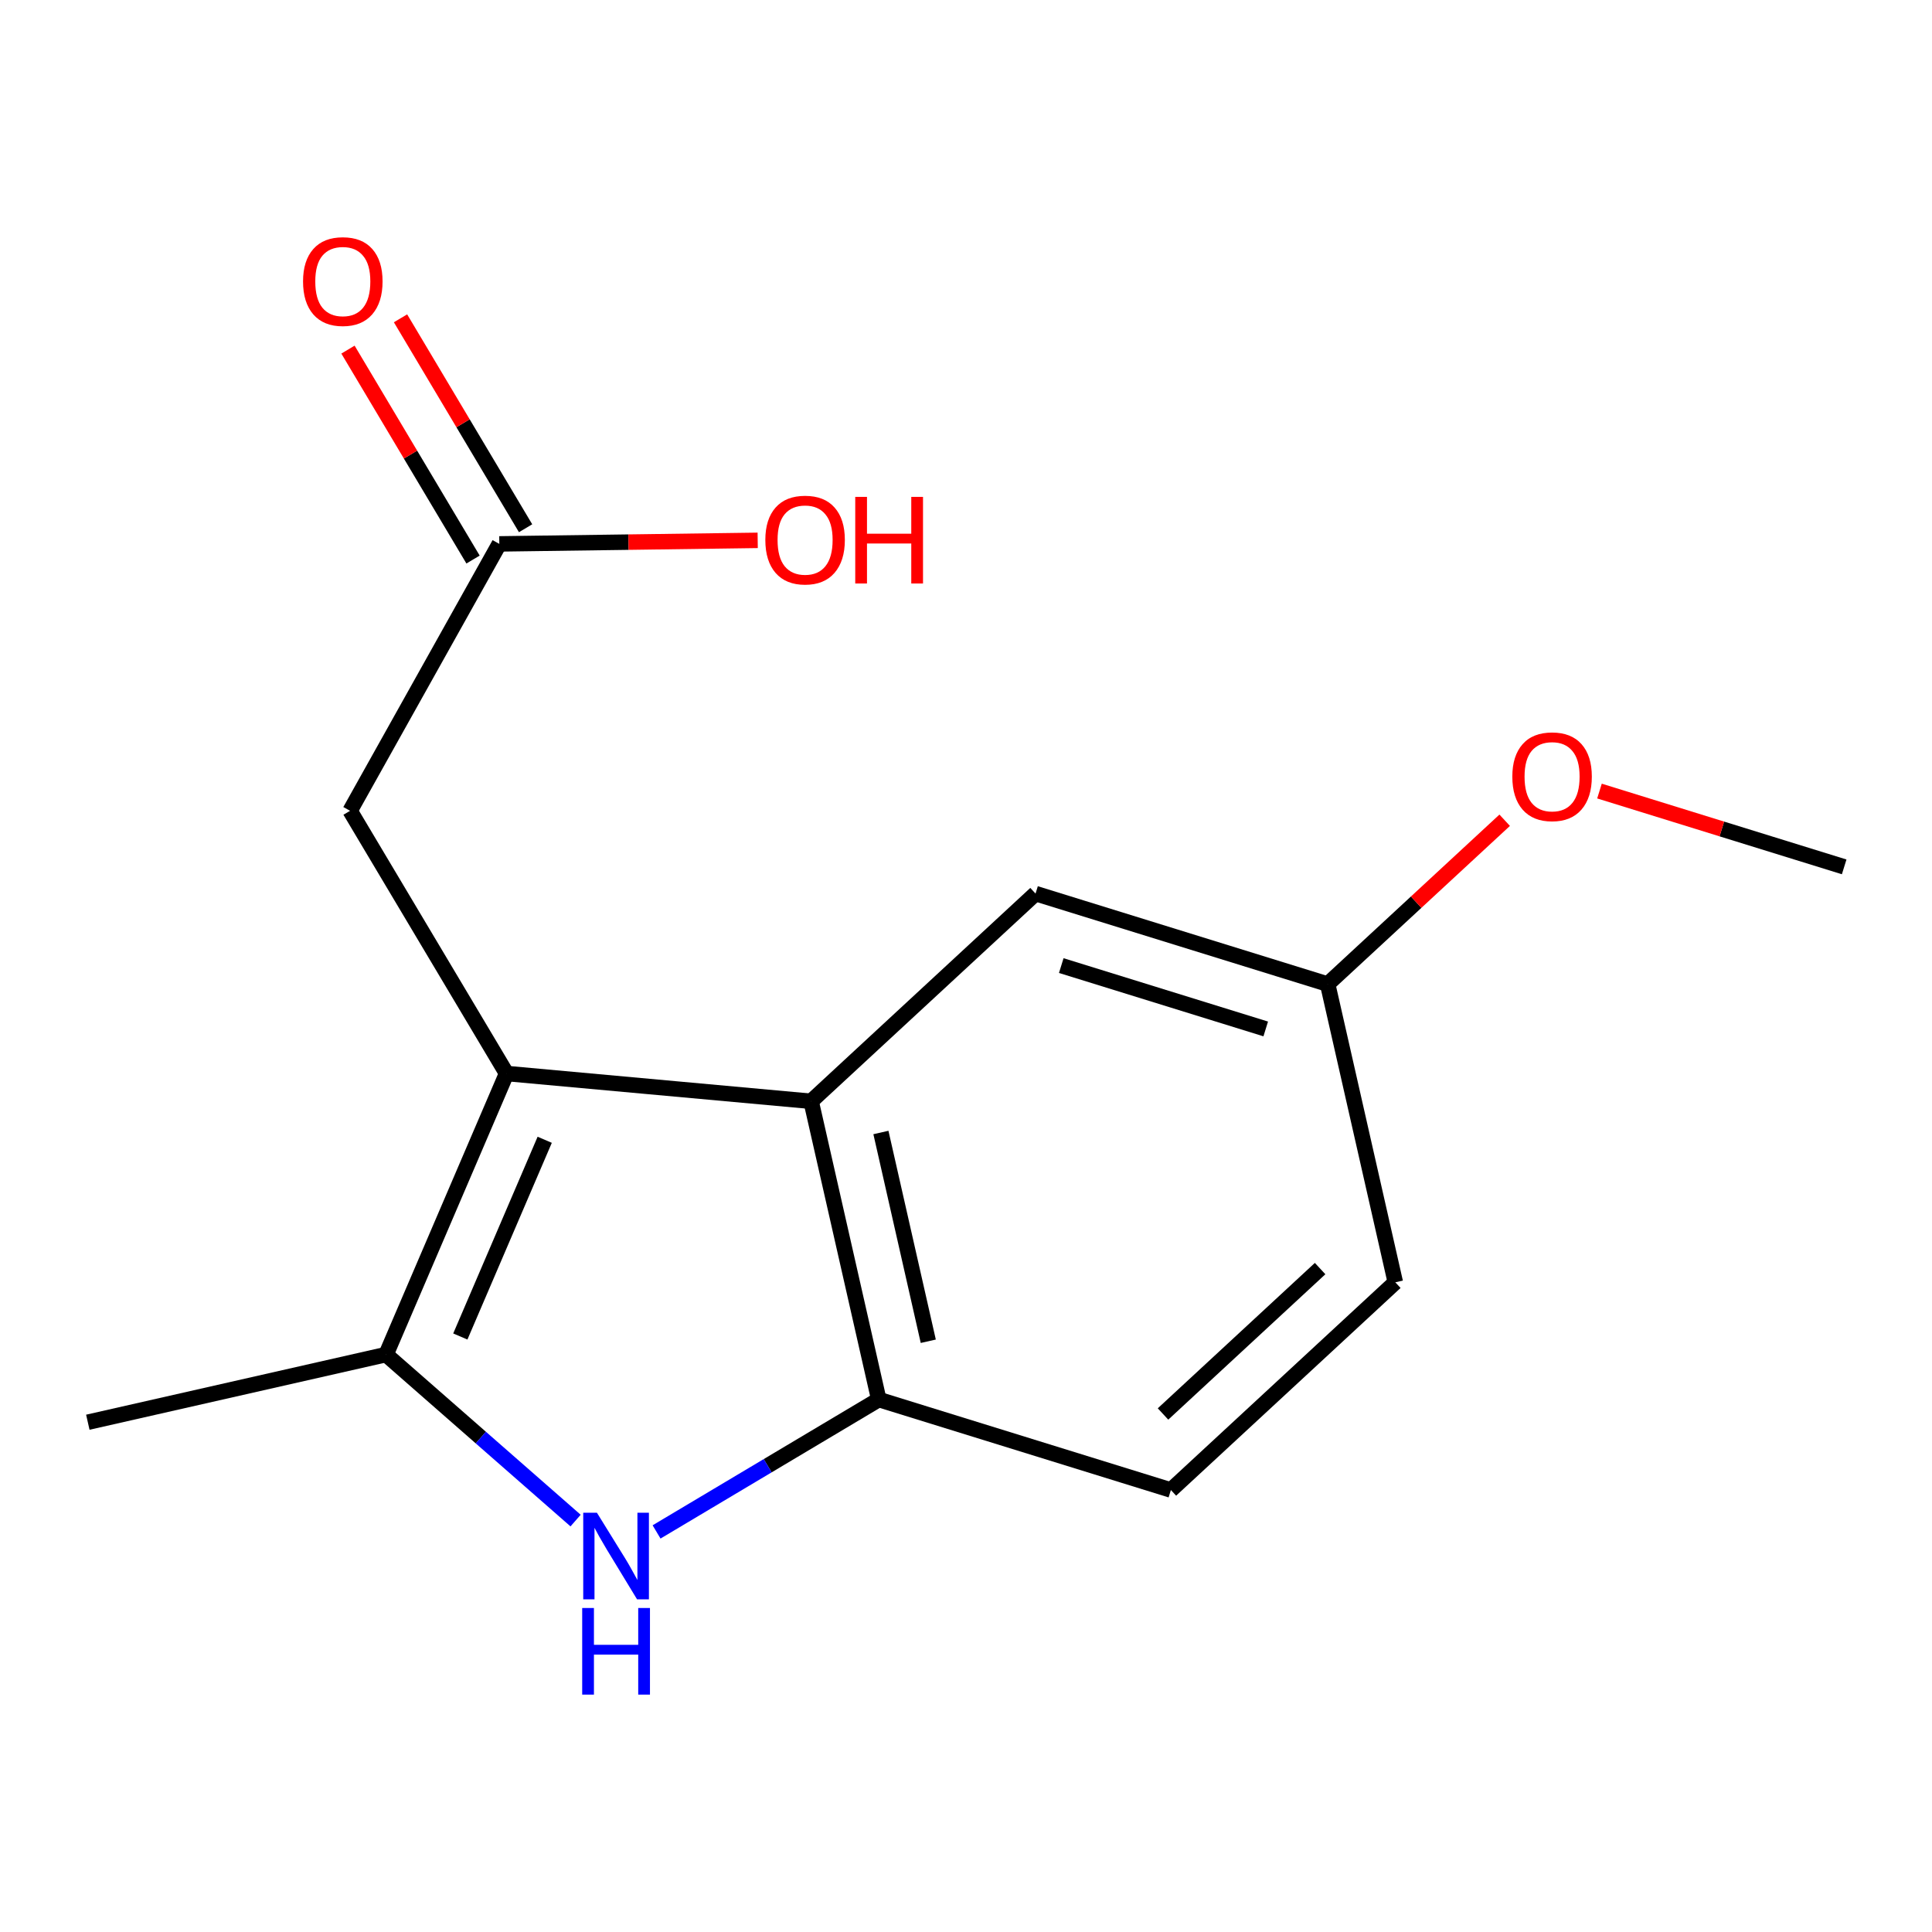 <?xml version='1.0' encoding='iso-8859-1'?>
<svg version='1.1' baseProfile='full'
              xmlns='http://www.w3.org/2000/svg'
                      xmlns:rdkit='http://www.rdkit.org/xml'
                      xmlns:xlink='http://www.w3.org/1999/xlink'
                  xml:space='preserve'
width='250px' height='250px' viewBox='0 0 250 250'>
<!-- END OF HEADER -->
<rect style='opacity:1.0;fill:#FFFFFF;stroke:none' width='250' height='250' x='0' y='0'> </rect>
<path class='bond-0 atom-0 atom-6' d='M 11.364,184.036 L 49.953,175.279' style='fill:none;fill-rule:evenodd;stroke:#000000;stroke-width:2.0px;stroke-linecap:butt;stroke-linejoin:miter;stroke-opacity:1' />
<path class='bond-1 atom-1 atom-15' d='M 238.636,112.173 L 222.804,107.268' style='fill:none;fill-rule:evenodd;stroke:#000000;stroke-width:2.0px;stroke-linecap:butt;stroke-linejoin:miter;stroke-opacity:1' />
<path class='bond-1 atom-1 atom-15' d='M 222.804,107.268 L 206.972,102.363' style='fill:none;fill-rule:evenodd;stroke:#FF0000;stroke-width:2.0px;stroke-linecap:butt;stroke-linejoin:miter;stroke-opacity:1' />
<path class='bond-2 atom-2 atom-3' d='M 180.554,165.93 L 151.513,192.809' style='fill:none;fill-rule:evenodd;stroke:#000000;stroke-width:2.0px;stroke-linecap:butt;stroke-linejoin:miter;stroke-opacity:1' />
<path class='bond-2 atom-2 atom-3' d='M 170.822,164.154 L 150.494,182.969' style='fill:none;fill-rule:evenodd;stroke:#000000;stroke-width:2.0px;stroke-linecap:butt;stroke-linejoin:miter;stroke-opacity:1' />
<path class='bond-3 atom-2 atom-7' d='M 180.554,165.93 L 171.797,127.341' style='fill:none;fill-rule:evenodd;stroke:#000000;stroke-width:2.0px;stroke-linecap:butt;stroke-linejoin:miter;stroke-opacity:1' />
<path class='bond-4 atom-3 atom-10' d='M 151.513,192.809 L 113.715,181.098' style='fill:none;fill-rule:evenodd;stroke:#000000;stroke-width:2.0px;stroke-linecap:butt;stroke-linejoin:miter;stroke-opacity:1' />
<path class='bond-5 atom-4 atom-7' d='M 133.999,115.63 L 171.797,127.341' style='fill:none;fill-rule:evenodd;stroke:#000000;stroke-width:2.0px;stroke-linecap:butt;stroke-linejoin:miter;stroke-opacity:1' />
<path class='bond-5 atom-4 atom-7' d='M 137.327,124.946 L 163.785,133.144' style='fill:none;fill-rule:evenodd;stroke:#000000;stroke-width:2.0px;stroke-linecap:butt;stroke-linejoin:miter;stroke-opacity:1' />
<path class='bond-6 atom-4 atom-9' d='M 133.999,115.63 L 104.958,142.508' style='fill:none;fill-rule:evenodd;stroke:#000000;stroke-width:2.0px;stroke-linecap:butt;stroke-linejoin:miter;stroke-opacity:1' />
<path class='bond-7 atom-5 atom-8' d='M 45.298,104.917 L 65.551,138.912' style='fill:none;fill-rule:evenodd;stroke:#000000;stroke-width:2.0px;stroke-linecap:butt;stroke-linejoin:miter;stroke-opacity:1' />
<path class='bond-8 atom-5 atom-11' d='M 45.298,104.917 L 64.612,70.38' style='fill:none;fill-rule:evenodd;stroke:#000000;stroke-width:2.0px;stroke-linecap:butt;stroke-linejoin:miter;stroke-opacity:1' />
<path class='bond-9 atom-6 atom-8' d='M 49.953,175.279 L 65.551,138.912' style='fill:none;fill-rule:evenodd;stroke:#000000;stroke-width:2.0px;stroke-linecap:butt;stroke-linejoin:miter;stroke-opacity:1' />
<path class='bond-9 atom-6 atom-8' d='M 59.566,172.943 L 70.485,147.487' style='fill:none;fill-rule:evenodd;stroke:#000000;stroke-width:2.0px;stroke-linecap:butt;stroke-linejoin:miter;stroke-opacity:1' />
<path class='bond-10 atom-6 atom-12' d='M 49.953,175.279 L 62.217,186.021' style='fill:none;fill-rule:evenodd;stroke:#000000;stroke-width:2.0px;stroke-linecap:butt;stroke-linejoin:miter;stroke-opacity:1' />
<path class='bond-10 atom-6 atom-12' d='M 62.217,186.021 L 74.481,196.762' style='fill:none;fill-rule:evenodd;stroke:#0000FF;stroke-width:2.0px;stroke-linecap:butt;stroke-linejoin:miter;stroke-opacity:1' />
<path class='bond-11 atom-7 atom-15' d='M 171.797,127.341 L 183.251,116.74' style='fill:none;fill-rule:evenodd;stroke:#000000;stroke-width:2.0px;stroke-linecap:butt;stroke-linejoin:miter;stroke-opacity:1' />
<path class='bond-11 atom-7 atom-15' d='M 183.251,116.74 L 194.705,106.139' style='fill:none;fill-rule:evenodd;stroke:#FF0000;stroke-width:2.0px;stroke-linecap:butt;stroke-linejoin:miter;stroke-opacity:1' />
<path class='bond-12 atom-8 atom-9' d='M 65.551,138.912 L 104.958,142.508' style='fill:none;fill-rule:evenodd;stroke:#000000;stroke-width:2.0px;stroke-linecap:butt;stroke-linejoin:miter;stroke-opacity:1' />
<path class='bond-13 atom-9 atom-10' d='M 104.958,142.508 L 113.715,181.098' style='fill:none;fill-rule:evenodd;stroke:#000000;stroke-width:2.0px;stroke-linecap:butt;stroke-linejoin:miter;stroke-opacity:1' />
<path class='bond-13 atom-9 atom-10' d='M 113.99,146.545 L 120.119,173.558' style='fill:none;fill-rule:evenodd;stroke:#000000;stroke-width:2.0px;stroke-linecap:butt;stroke-linejoin:miter;stroke-opacity:1' />
<path class='bond-14 atom-10 atom-12' d='M 113.715,181.098 L 99.337,189.664' style='fill:none;fill-rule:evenodd;stroke:#000000;stroke-width:2.0px;stroke-linecap:butt;stroke-linejoin:miter;stroke-opacity:1' />
<path class='bond-14 atom-10 atom-12' d='M 99.337,189.664 L 84.959,198.23' style='fill:none;fill-rule:evenodd;stroke:#0000FF;stroke-width:2.0px;stroke-linecap:butt;stroke-linejoin:miter;stroke-opacity:1' />
<path class='bond-15 atom-11 atom-13' d='M 68.011,68.355 L 59.919,54.772' style='fill:none;fill-rule:evenodd;stroke:#000000;stroke-width:2.0px;stroke-linecap:butt;stroke-linejoin:miter;stroke-opacity:1' />
<path class='bond-15 atom-11 atom-13' d='M 59.919,54.772 L 51.827,41.19' style='fill:none;fill-rule:evenodd;stroke:#FF0000;stroke-width:2.0px;stroke-linecap:butt;stroke-linejoin:miter;stroke-opacity:1' />
<path class='bond-15 atom-11 atom-13' d='M 61.212,72.405 L 53.12,58.823' style='fill:none;fill-rule:evenodd;stroke:#000000;stroke-width:2.0px;stroke-linecap:butt;stroke-linejoin:miter;stroke-opacity:1' />
<path class='bond-15 atom-11 atom-13' d='M 53.12,58.823 L 45.028,45.24' style='fill:none;fill-rule:evenodd;stroke:#FF0000;stroke-width:2.0px;stroke-linecap:butt;stroke-linejoin:miter;stroke-opacity:1' />
<path class='bond-16 atom-11 atom-14' d='M 64.612,70.38 L 81.328,70.151' style='fill:none;fill-rule:evenodd;stroke:#000000;stroke-width:2.0px;stroke-linecap:butt;stroke-linejoin:miter;stroke-opacity:1' />
<path class='bond-16 atom-11 atom-14' d='M 81.328,70.151 L 98.045,69.921' style='fill:none;fill-rule:evenodd;stroke:#FF0000;stroke-width:2.0px;stroke-linecap:butt;stroke-linejoin:miter;stroke-opacity:1' />
<path  class='atom-12' d='M 77.243 195.748
L 80.915 201.684
Q 81.279 202.269, 81.865 203.33
Q 82.451 204.39, 82.482 204.454
L 82.482 195.748
L 83.97 195.748
L 83.97 206.954
L 82.435 206.954
L 78.493 200.465
Q 78.034 199.705, 77.544 198.835
Q 77.069 197.964, 76.927 197.695
L 76.927 206.954
L 75.47 206.954
L 75.47 195.748
L 77.243 195.748
' fill='#0000FF'/>
<path  class='atom-12' d='M 75.336 208.075
L 76.855 208.075
L 76.855 212.839
L 82.585 212.839
L 82.585 208.075
L 84.105 208.075
L 84.105 219.282
L 82.585 219.282
L 82.585 214.106
L 76.855 214.106
L 76.855 219.282
L 75.336 219.282
L 75.336 208.075
' fill='#0000FF'/>
<path  class='atom-13' d='M 39.214 36.417
Q 39.214 33.726, 40.544 32.222
Q 41.873 30.718, 44.358 30.718
Q 46.843 30.718, 48.173 32.222
Q 49.503 33.726, 49.503 36.417
Q 49.503 39.139, 48.157 40.69
Q 46.812 42.226, 44.358 42.226
Q 41.889 42.226, 40.544 40.69
Q 39.214 39.155, 39.214 36.417
M 44.358 40.959
Q 46.068 40.959, 46.986 39.82
Q 47.92 38.664, 47.92 36.417
Q 47.92 34.217, 46.986 33.109
Q 46.068 31.985, 44.358 31.985
Q 42.649 31.985, 41.715 33.093
Q 40.797 34.201, 40.797 36.417
Q 40.797 38.68, 41.715 39.82
Q 42.649 40.959, 44.358 40.959
' fill='#FF0000'/>
<path  class='atom-14' d='M 99.034 69.869
Q 99.034 67.178, 100.364 65.675
Q 101.694 64.171, 104.179 64.171
Q 106.664 64.171, 107.993 65.675
Q 109.323 67.178, 109.323 69.869
Q 109.323 72.592, 107.977 74.143
Q 106.632 75.678, 104.179 75.678
Q 101.709 75.678, 100.364 74.143
Q 99.034 72.607, 99.034 69.869
M 104.179 74.412
Q 105.888 74.412, 106.806 73.272
Q 107.74 72.117, 107.74 69.869
Q 107.74 67.669, 106.806 66.561
Q 105.888 65.437, 104.179 65.437
Q 102.469 65.437, 101.535 66.545
Q 100.617 67.653, 100.617 69.869
Q 100.617 72.132, 101.535 73.272
Q 102.469 74.412, 104.179 74.412
' fill='#FF0000'/>
<path  class='atom-14' d='M 110.668 64.297
L 112.188 64.297
L 112.188 69.062
L 117.918 69.062
L 117.918 64.297
L 119.437 64.297
L 119.437 75.504
L 117.918 75.504
L 117.918 70.328
L 112.188 70.328
L 112.188 75.504
L 110.668 75.504
L 110.668 64.297
' fill='#FF0000'/>
<path  class='atom-15' d='M 195.694 100.494
Q 195.694 97.803, 197.024 96.299
Q 198.353 94.796, 200.838 94.796
Q 203.323 94.796, 204.653 96.299
Q 205.982 97.803, 205.982 100.494
Q 205.982 103.216, 204.637 104.768
Q 203.292 106.303, 200.838 106.303
Q 198.369 106.303, 197.024 104.768
Q 195.694 103.232, 195.694 100.494
M 200.838 105.037
Q 202.548 105.037, 203.466 103.897
Q 204.4 102.741, 204.4 100.494
Q 204.4 98.294, 203.466 97.186
Q 202.548 96.062, 200.838 96.062
Q 199.129 96.062, 198.195 97.17
Q 197.277 98.278, 197.277 100.494
Q 197.277 102.757, 198.195 103.897
Q 199.129 105.037, 200.838 105.037
' fill='#FF0000'/>
</svg>
